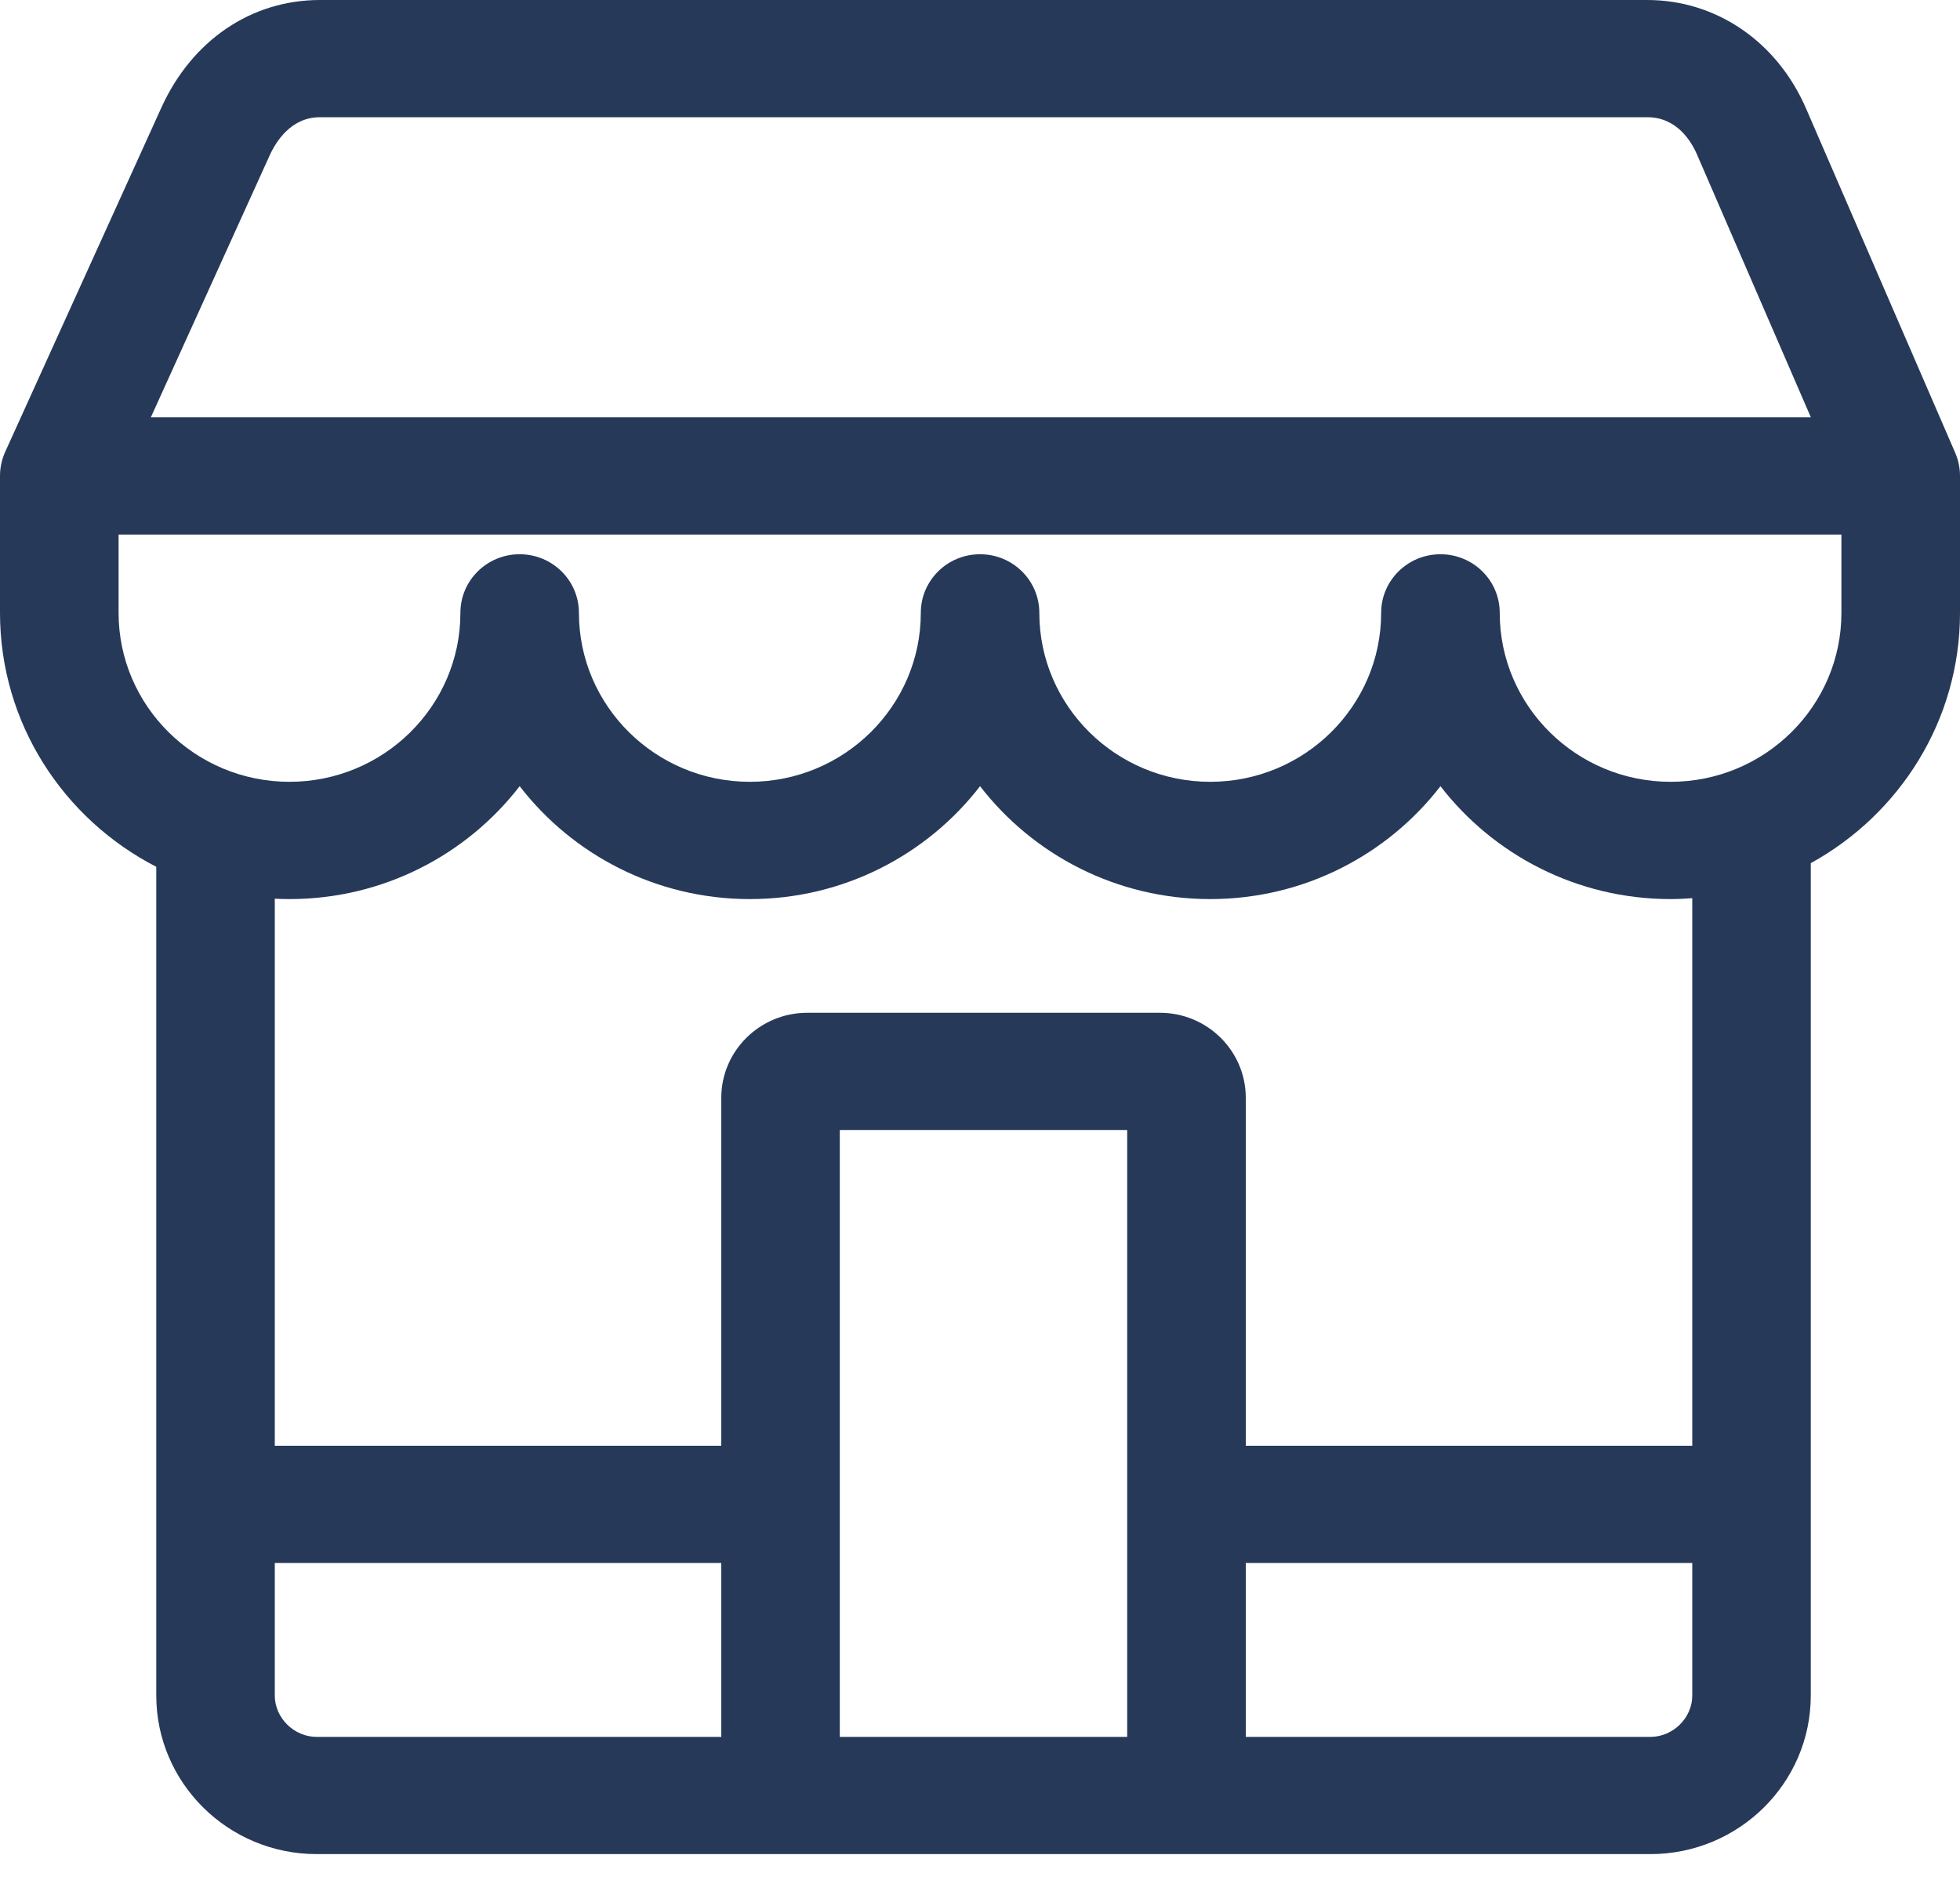 <svg width="30" height="29" viewBox="0 0 30 29" fill="none" xmlns="http://www.w3.org/2000/svg">
<path d="M30 7.285C30 7.165 29.976 7.045 29.927 6.931L27.643 1.659C27.199 0.636 26.268 0 25.213 0H4.897C3.847 0 2.94 0.615 2.471 1.645L0.079 6.917C0.026 7.035 0 7.16 0 7.285L0 9.38C0 11.069 0.972 12.536 2.392 13.267V25.951C2.392 27.289 3.493 28.378 4.847 28.378H25.261C26.615 28.378 27.716 27.289 27.716 25.951V13.211C29.077 12.462 30 11.026 30 9.38L30 7.285ZM4.127 2.38C4.226 2.161 4.459 1.794 4.897 1.794H25.213C25.66 1.794 25.882 2.152 25.975 2.366L27.717 6.387H2.309L4.127 2.38ZM4.206 25.951V23.922H11.04V26.584H4.847C4.5 26.584 4.206 26.294 4.206 25.951ZM17.253 26.584H12.854V17.295H17.253V26.584ZM25.261 26.584H19.068V23.922H25.902V25.951C25.902 26.294 25.608 26.584 25.261 26.584ZM25.902 22.128H19.068V16.802C19.068 16.084 18.478 15.501 17.753 15.501H12.357C11.631 15.501 11.04 16.084 11.04 16.802V22.128H4.206V13.755C4.281 13.759 4.356 13.761 4.431 13.761C5.866 13.761 7.144 13.082 7.954 12.033C8.764 13.082 10.042 13.761 11.478 13.761C12.913 13.761 14.191 13.082 15.001 12.033C15.811 13.082 17.089 13.761 18.524 13.761C19.96 13.761 21.238 13.082 22.048 12.033C22.858 13.082 24.136 13.761 25.571 13.761C25.683 13.761 25.793 13.755 25.902 13.747L25.902 22.128ZM25.571 11.966C24.128 11.966 22.955 10.806 22.955 9.38C22.955 8.884 22.549 8.483 22.048 8.483C21.547 8.483 21.14 8.884 21.14 9.38C21.14 10.806 19.967 11.966 18.524 11.966C17.082 11.966 15.908 10.806 15.908 9.38C15.908 8.884 15.502 8.483 15.001 8.483C14.5 8.483 14.094 8.884 14.094 9.38C14.094 10.806 12.92 11.966 11.477 11.966C10.035 11.966 8.861 10.806 8.861 9.38C8.861 8.884 8.455 8.483 7.954 8.483C7.453 8.483 7.047 8.884 7.047 9.38C7.047 10.806 5.873 11.966 4.431 11.966C2.988 11.966 1.815 10.806 1.815 9.38V8.182H28.185V9.38C28.185 10.806 27.013 11.966 25.571 11.966Z" fill="#263959"/>
</svg>
